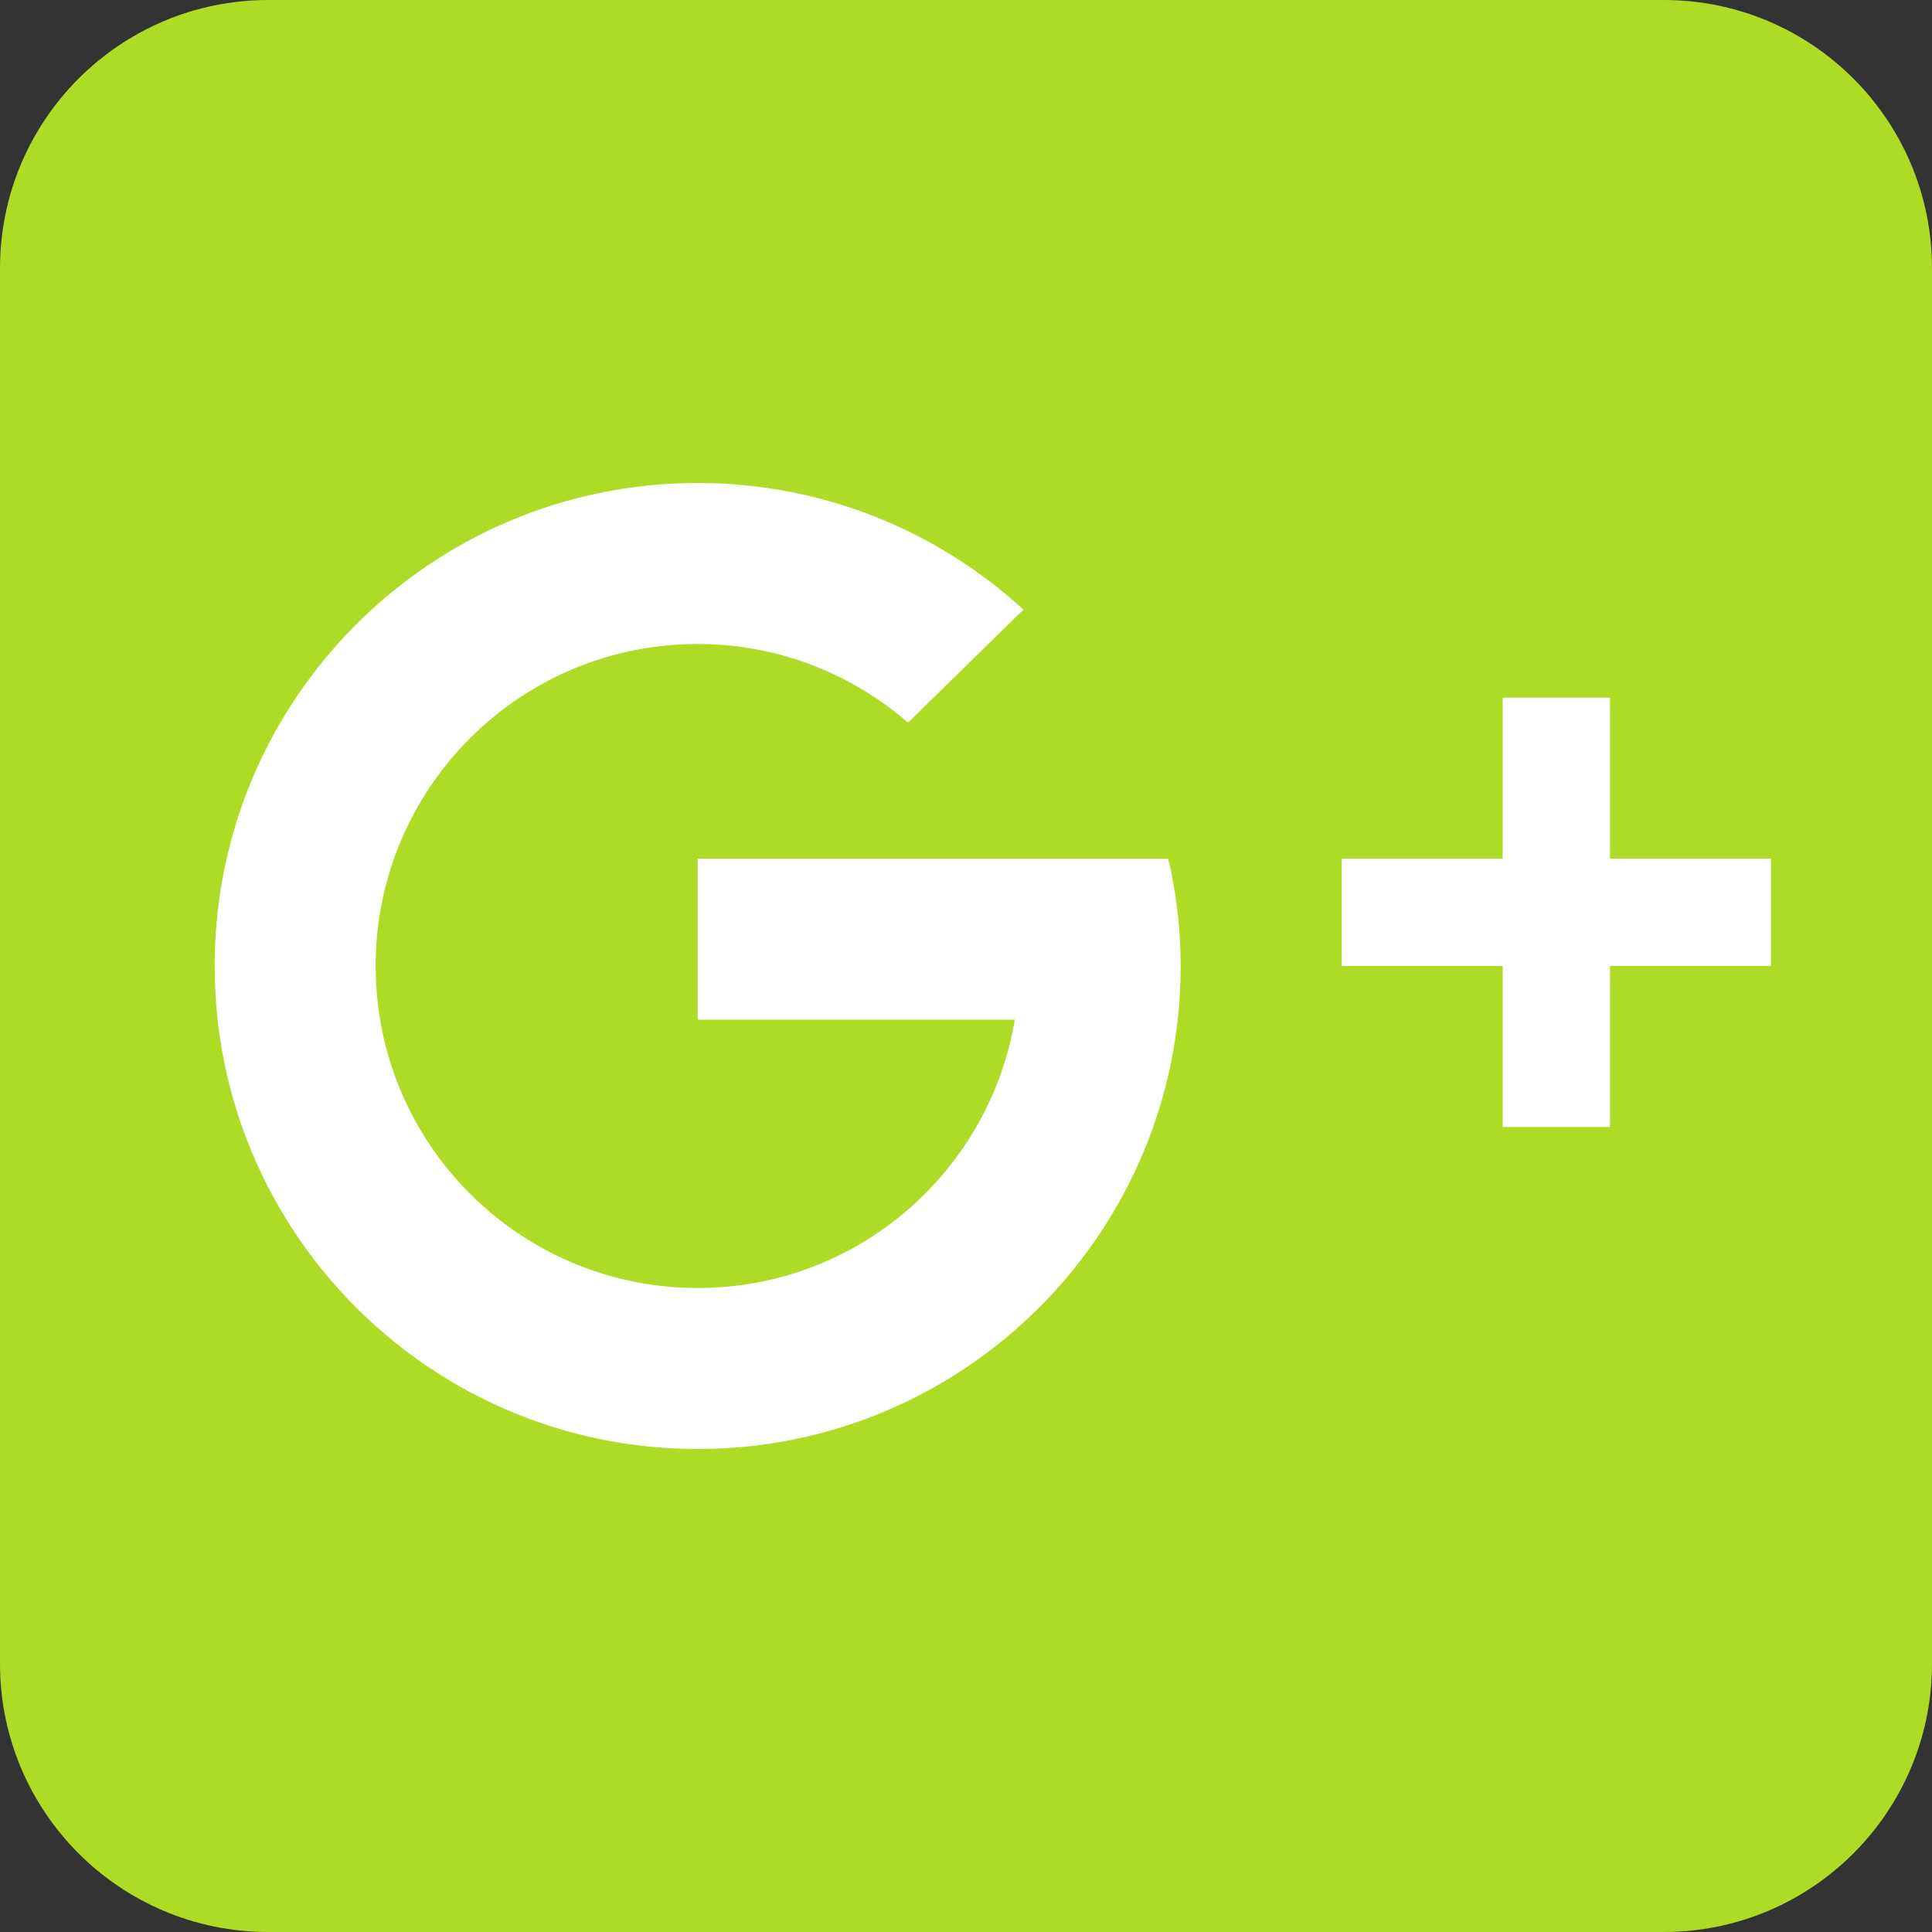 <?xml version="1.0" encoding="UTF-8" standalone="no"?><svg xmlns="http://www.w3.org/2000/svg" xmlns:xlink="http://www.w3.org/1999/xlink" fill="#000000" height="36" preserveAspectRatio="xMidYMid meet" version="1" viewBox="6.0 6.0 36.0 36.0" width="36" zoomAndPan="magnify"><rect x="6.0" y="6.0" width="36.0" height="36.0" fill="#333333" stroke="none"/><g id="change1_1"><path d="M42,37c0,2.762-2.239,5-5,5H11c-2.762,0-5-2.238-5-5V11c0-2.762,2.238-5,5-5h26c2.761,0,5,2.238,5,5 V37z" fill="#aedb26"/></g><g id="change2_1"><path clip-rule="evenodd" d="M34 19H36V27H34z" fill="#ffffff" fill-rule="evenodd"/></g><g id="change2_2"><path clip-rule="evenodd" d="M34 19H36V27H34z" fill="#ffffff" fill-rule="evenodd" transform="rotate(90 35 23)"/></g><g id="change2_3"><path clip-rule="evenodd" d="M27.815,22.2L27.765,22H19v3h5.91c-0.477,2.837-2.938,5-5.91,5 c-3.314,0-6-2.686-6-6s2.686-6,6-6c1.5,0,2.868,0.554,3.92,1.465l2.151-2.106C23.471,15.894,21.34,15,19,15c-4.971,0-9,4.029-9,9 c0,4.971,4.029,9,9,9c4.971,0,9-4.029,9-9C28,23.383,27.934,22.782,27.815,22.2z" fill="#ffffff" fill-rule="evenodd"/></g></svg>